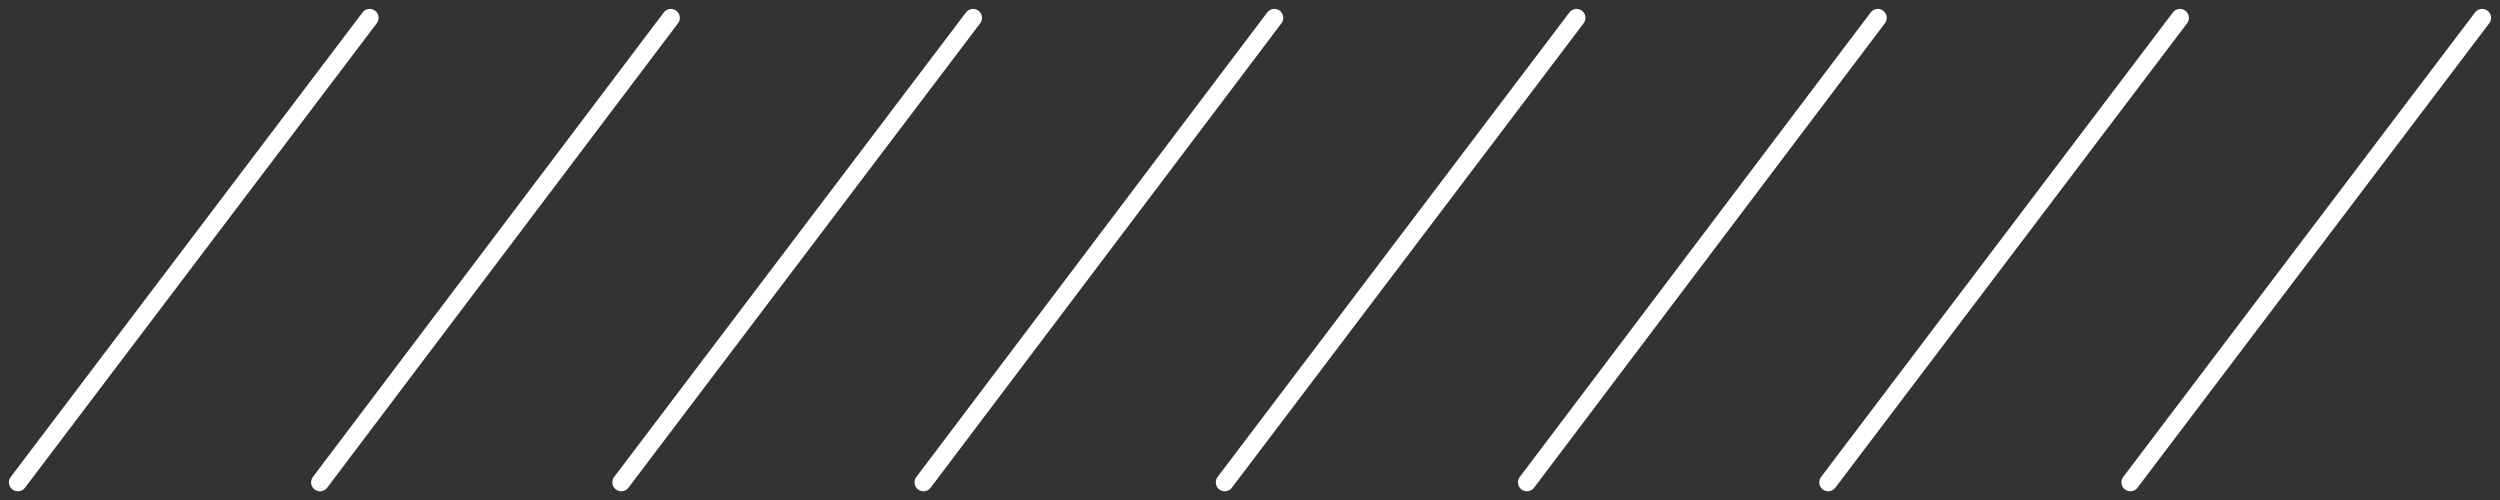 <svg xmlns="http://www.w3.org/2000/svg" width="140" height="28" viewBox="0 0 140 28" fill="none"><rect x="0" y="0" width="140" height="28" fill="#333333" stroke="none"/><path d="M1 27.011L20.7 1" stroke="white" stroke-miterlimit="10" stroke-linecap="round"></path><path d="M17.921 27.011L37.57 1" stroke="white" stroke-miterlimit="10" stroke-linecap="round"></path><path d="M34.792 27.011L54.492 1" stroke="white" stroke-miterlimit="10" stroke-linecap="round"></path><path d="M51.715 27.011L71.363 1" stroke="white" stroke-miterlimit="10" stroke-linecap="round"></path><path d="M68.585 27.011L88.285 1" stroke="white" stroke-miterlimit="10" stroke-linecap="round"></path><path d="M85.507 27.011L105.156 1" stroke="white" stroke-miterlimit="10" stroke-linecap="round"></path><path d="M102.379 27.011L122.079 1" stroke="white" stroke-miterlimit="10" stroke-linecap="round"></path><path d="M119.3 27.011L139 1" stroke="white" stroke-miterlimit="10" stroke-linecap="round"></path></svg>